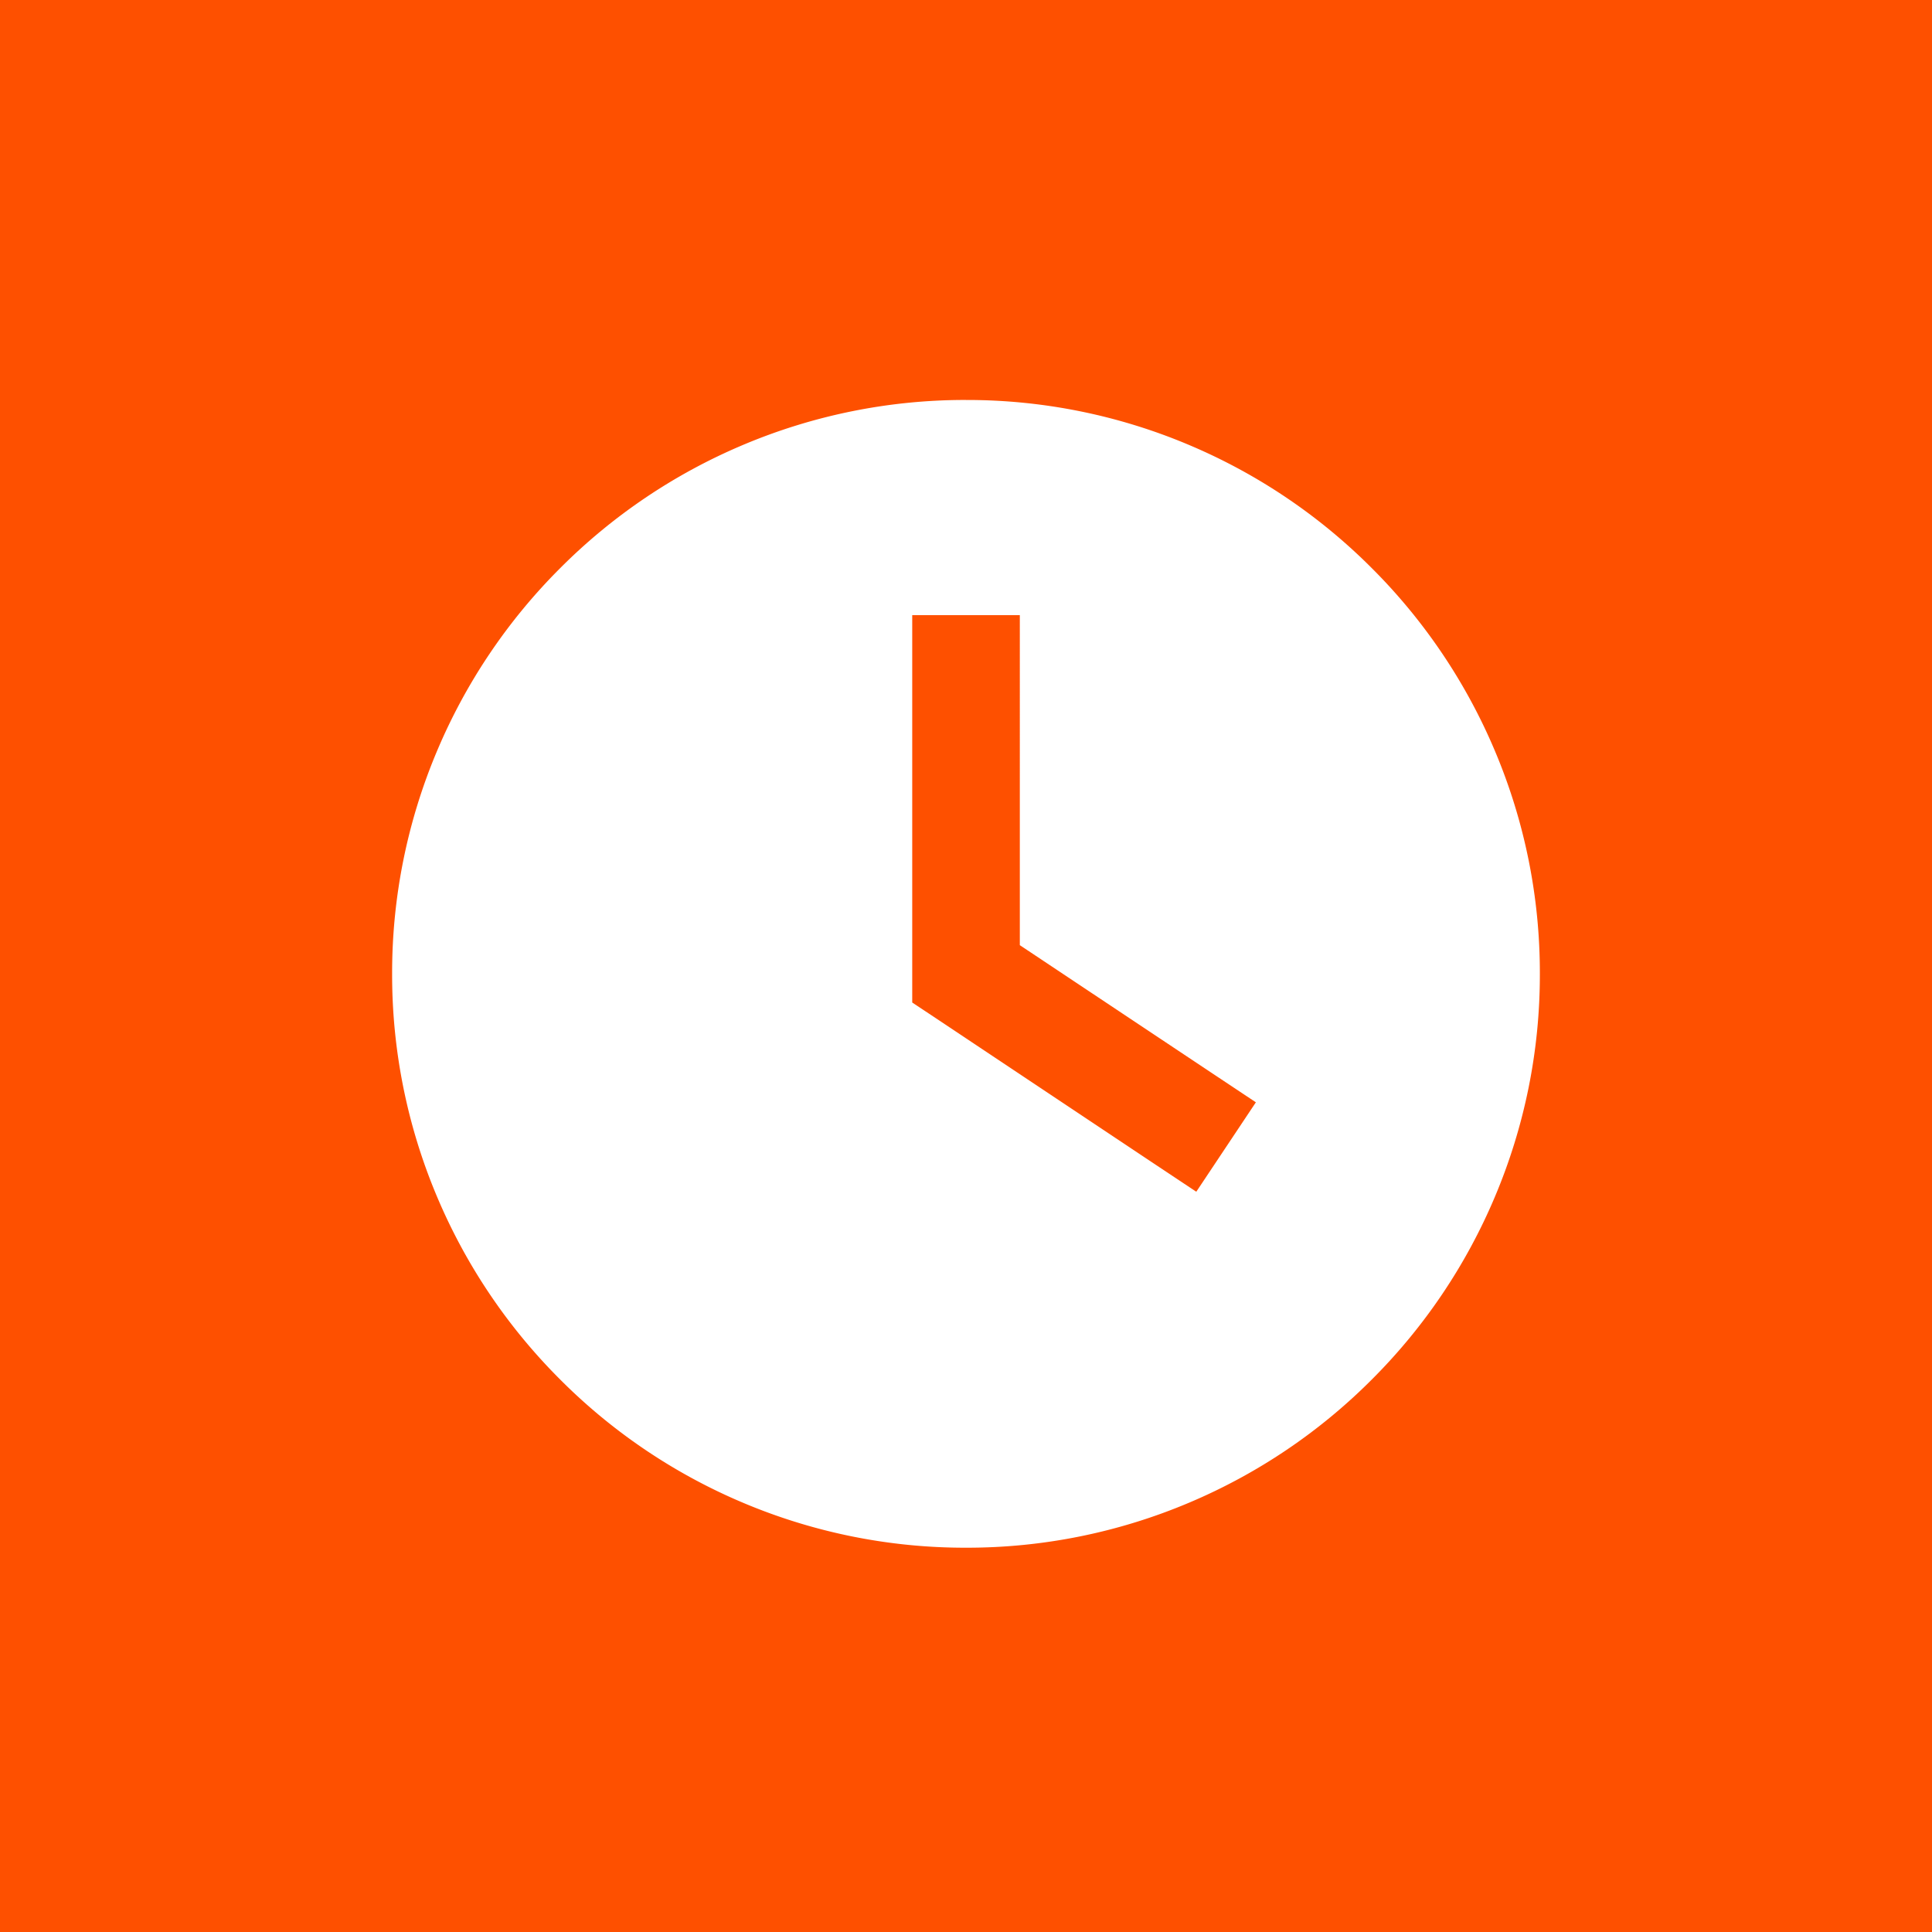 <svg id="icon_time" xmlns="http://www.w3.org/2000/svg" width="107" height="107.001" viewBox="0 0 107 107.001">
  <path id="Subtraction_1" data-name="Subtraction 1" d="M-2044,107h-107V0h107V107Zm-53.5-84.849a31.585,31.585,0,0,0-12.372,2.5,31.674,31.674,0,0,0-10.1,6.811,31.674,31.674,0,0,0-6.811,10.1,31.582,31.582,0,0,0-2.5,12.372,31.582,31.582,0,0,0,2.5,12.372,31.678,31.678,0,0,0,6.811,10.1,31.674,31.674,0,0,0,10.1,6.811,31.585,31.585,0,0,0,12.372,2.5,31.579,31.579,0,0,0,12.371-2.5,31.674,31.674,0,0,0,10.1-6.811,31.678,31.678,0,0,0,6.811-10.1,31.582,31.582,0,0,0,2.5-12.372,31.582,31.582,0,0,0-2.5-12.372,31.674,31.674,0,0,0-6.811-10.1,31.675,31.675,0,0,0-10.1-6.811A31.579,31.579,0,0,0-2097.5,22.152ZM-2084.749,66h0l-2.482-1.65-11.919-7.946-1.328-.881V34.07h5.959V52.346l10.59,7.052,2.483,1.651-3.3,4.953Z" transform="translate(2151)" fill="#fe5000"/>
</svg>
